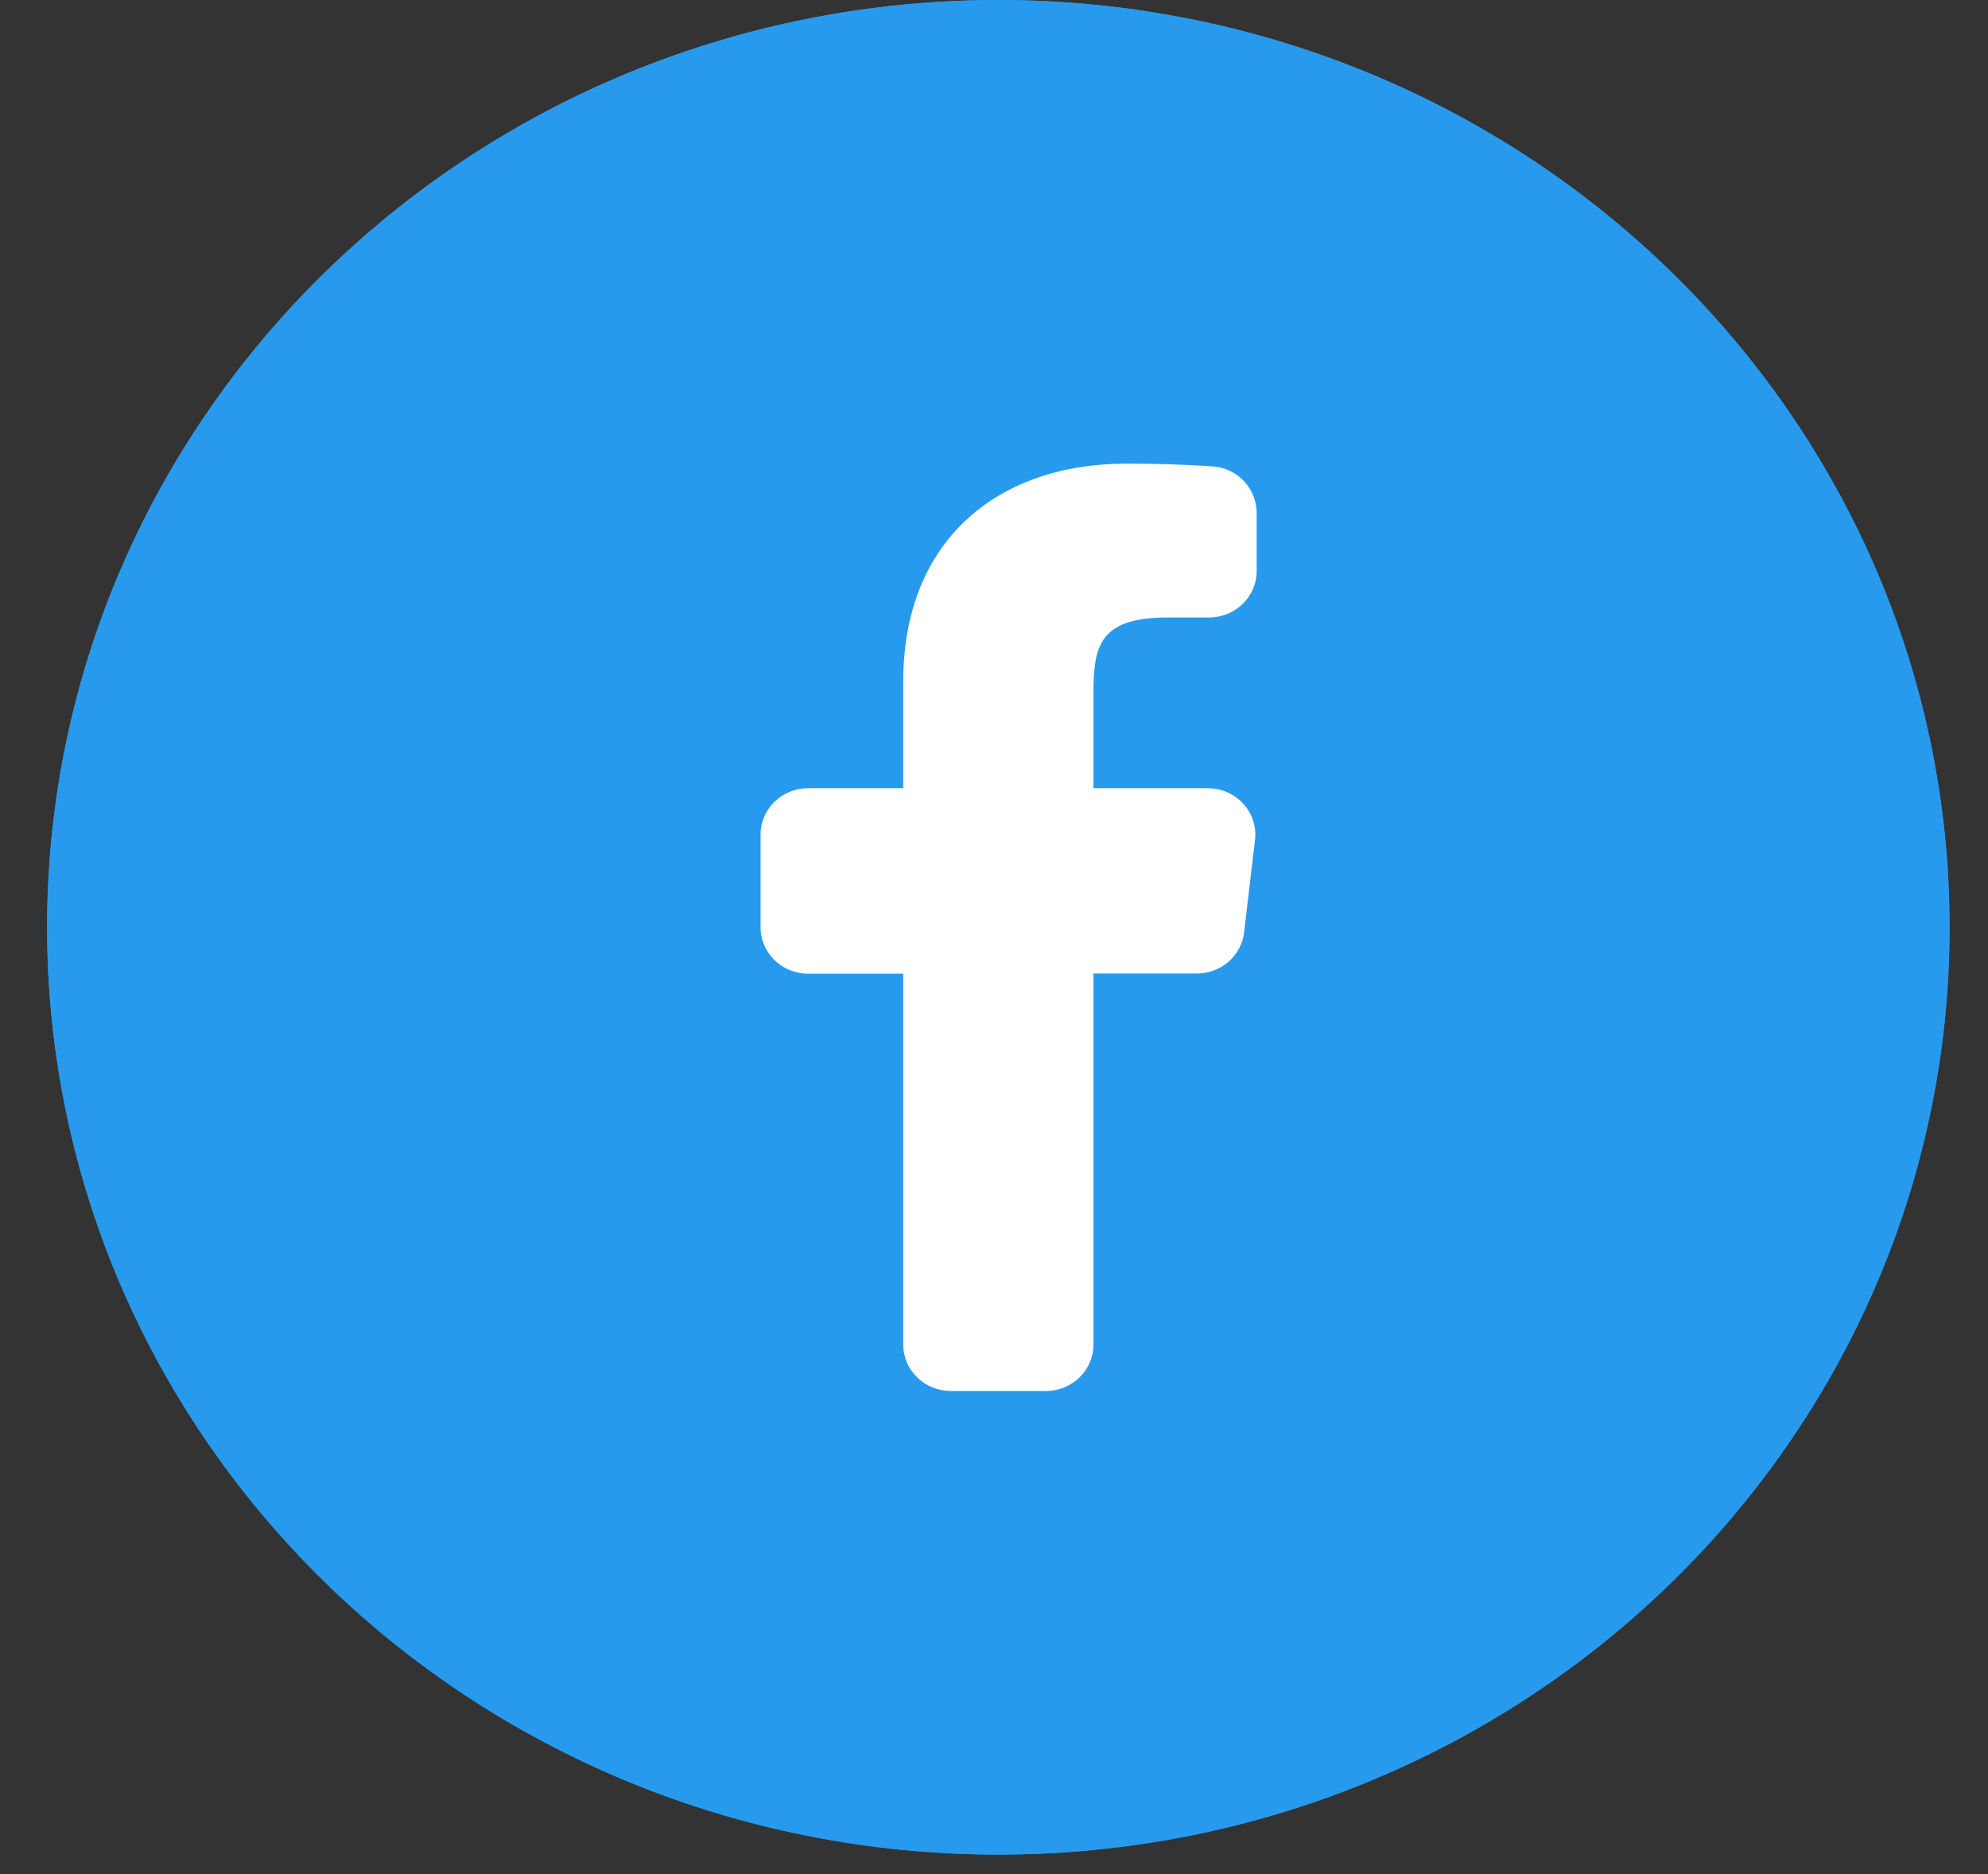 <?xml version="1.0" encoding="UTF-8"?>
<svg xmlns="http://www.w3.org/2000/svg" width="35" height="33" viewBox="0 0 35 33" fill="none">
  <rect x="0" y="0" width="35" height="33" fill="#333333" stroke="none"/>
  <path d="M33.905 16.328C33.905 25.105 26.604 32.238 17.576 32.238C8.548 32.238 1.248 25.105 1.248 16.328C1.248 7.552 8.548 0.419 17.576 0.419C26.604 0.419 33.905 7.552 33.905 16.328Z" stroke="#279AEE" stroke-width="0.837"></path>
  <ellipse cx="17.576" cy="16.328" rx="16.747" ry="16.328" fill="#279AEE"></ellipse>
  <path d="M21.263 13.879H19.251V12.246C19.251 11.404 19.322 10.873 20.56 10.873H21.287C21.749 10.873 22.124 10.507 22.124 10.057V9.033C22.124 8.606 21.788 8.241 21.351 8.212C20.846 8.179 20.339 8.163 19.831 8.164C17.56 8.164 15.902 9.517 15.902 12.001V13.879H14.227C13.765 13.879 13.39 14.245 13.39 14.696V16.328C13.39 16.779 13.765 17.145 14.227 17.145L15.902 17.144V23.676C15.902 24.127 16.277 24.493 16.739 24.493H18.414C18.876 24.493 19.251 24.127 19.251 23.676V17.142L21.072 17.142C21.497 17.142 21.855 16.831 21.903 16.418L22.095 14.789C22.153 14.305 21.764 13.879 21.263 13.879Z" fill="white"></path>
</svg>

